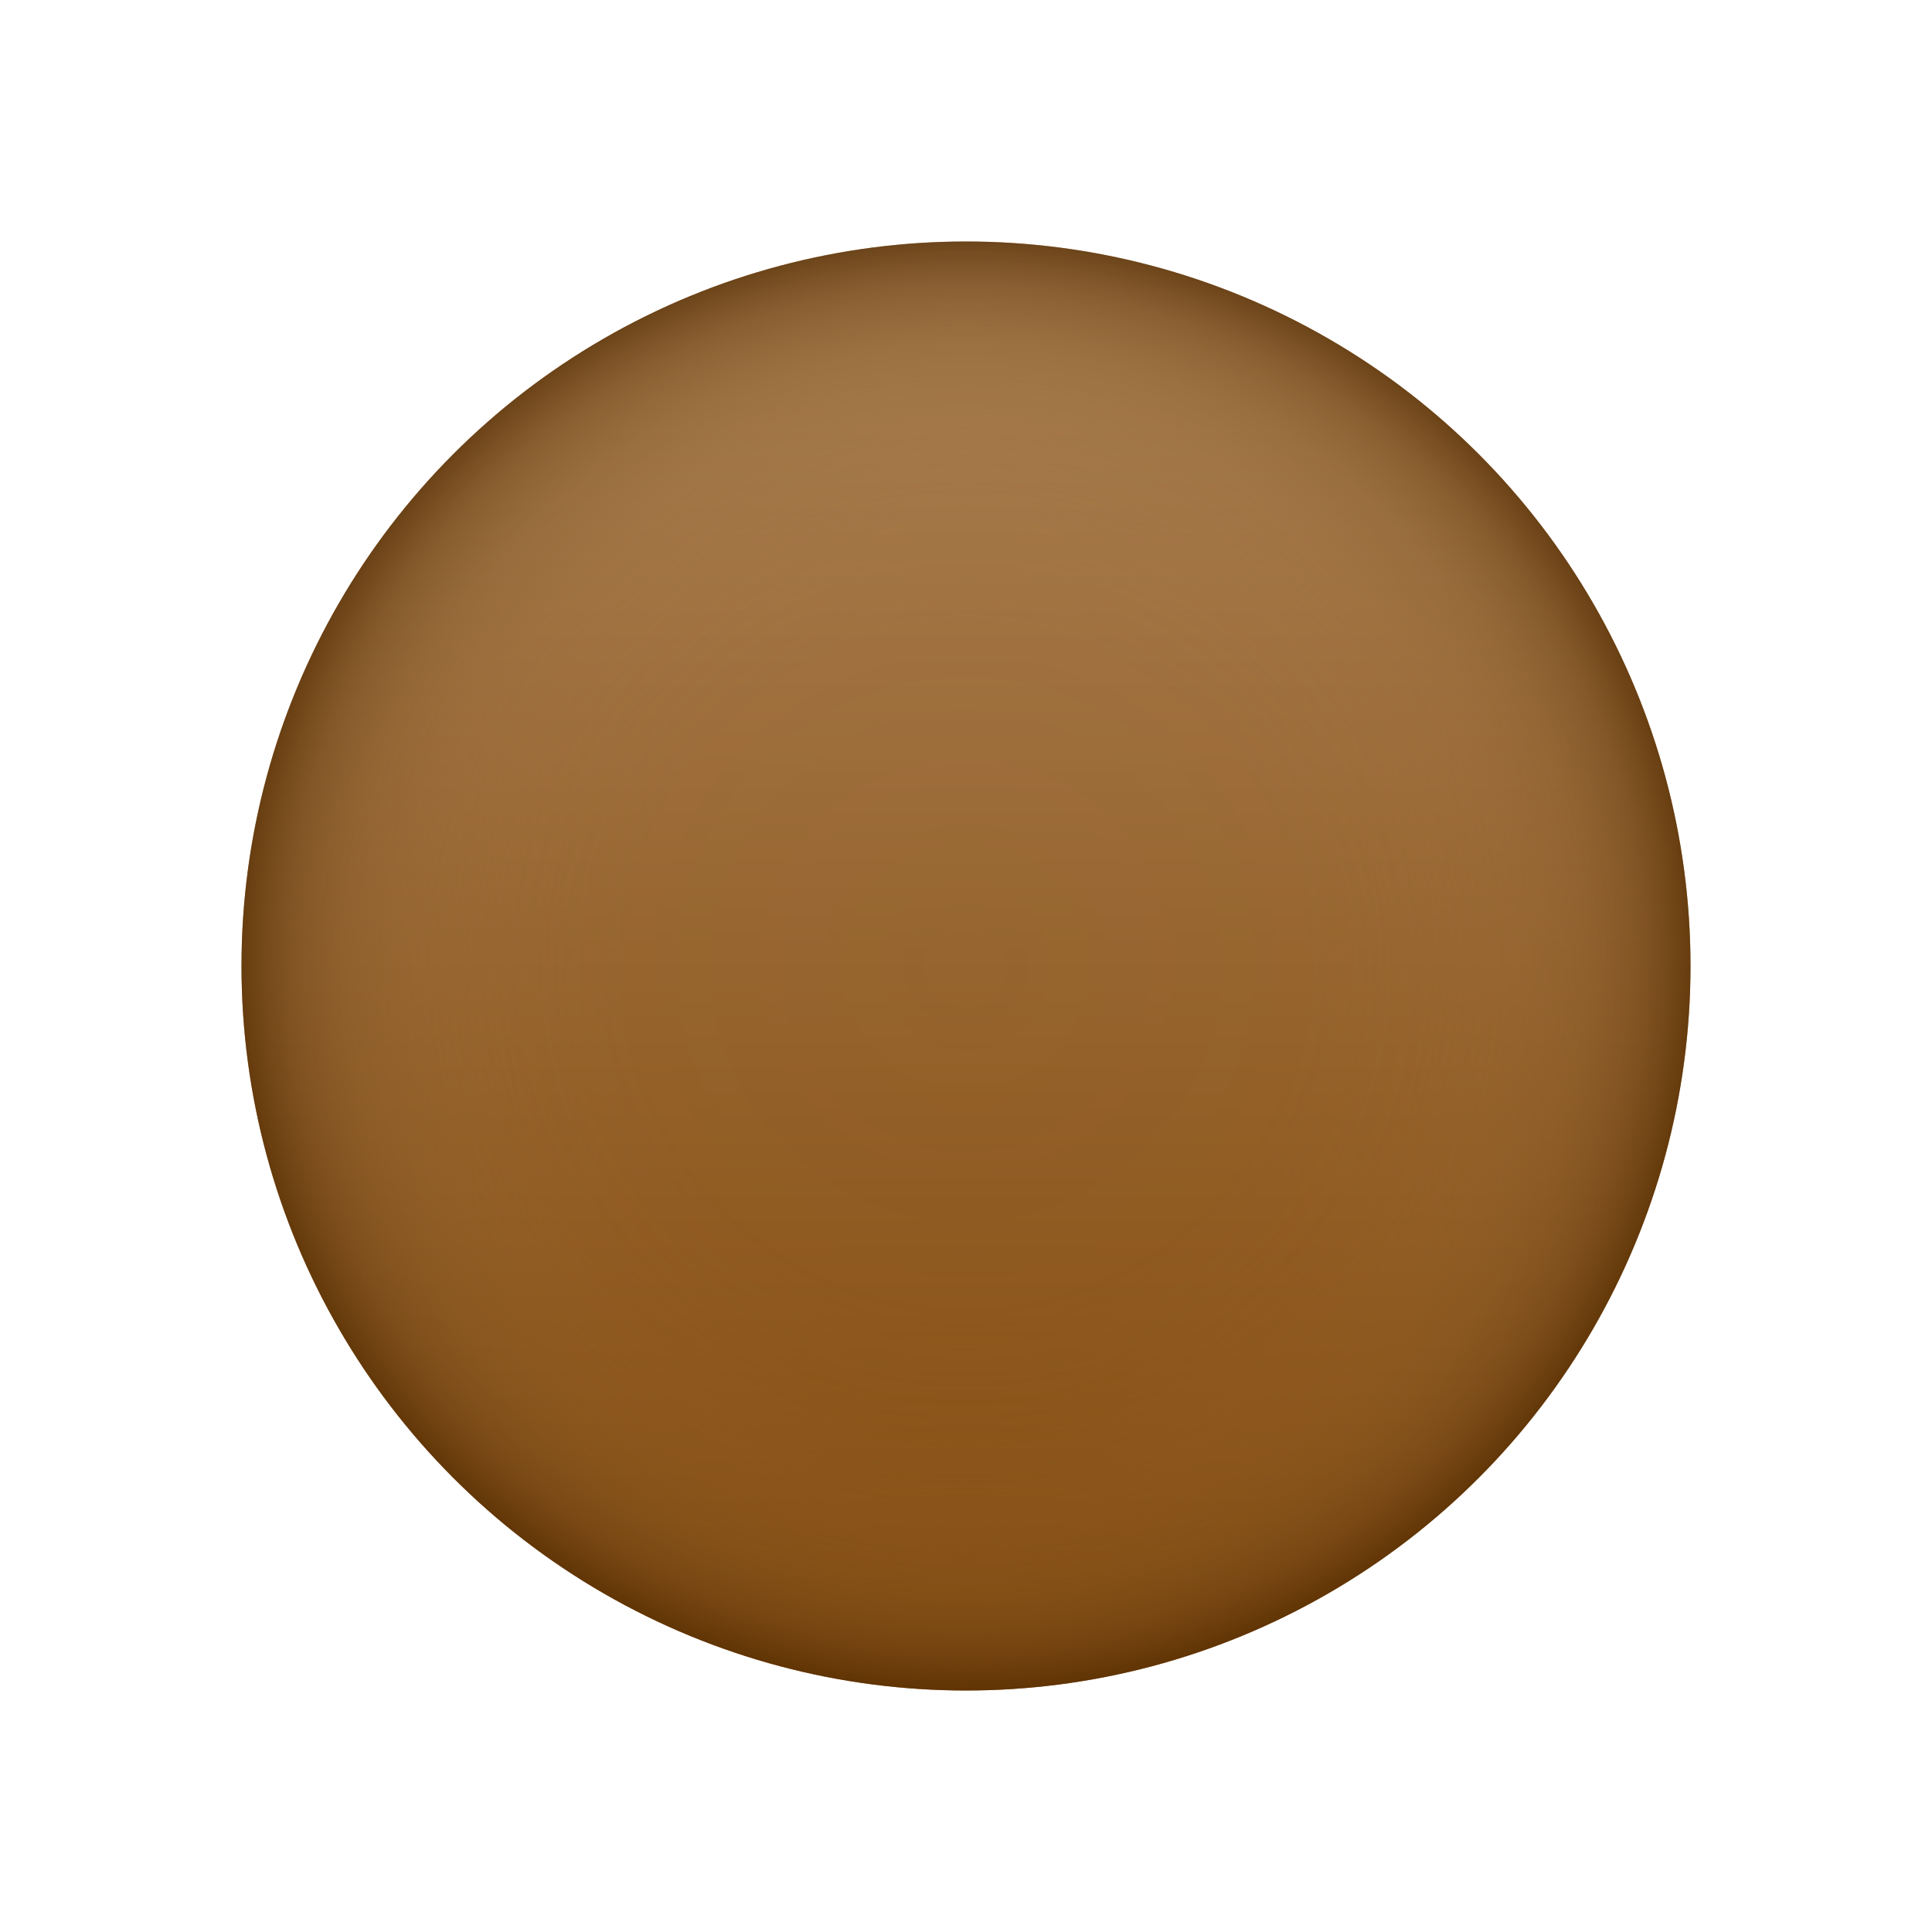 ﻿<?xml version="1.0" encoding="utf-8"?>
<svg xmlns="http://www.w3.org/2000/svg" viewBox="0 0 48 48" width="256" height="256">
  <defs>
    <linearGradient id="HcftSpKdW0atHfiEkcg7pa" x1="-792" x2="-792" y1="6" y2="42" gradientTransform="translate(816)" gradientUnits="userSpaceOnUse">
      <stop offset="0" stop-color="#ab8154" />
      <stop offset="1" stop-color="#824809" />
    </linearGradient>
    <radialGradient id="HcftSpKdW0atHfiEkcg7pb" cx="-792" cy="24" r="18" gradientTransform="translate(816)" gradientUnits="userSpaceOnUse">
      <stop offset="0" stop-color="#ab7d4b" stop-opacity="0" />
      <stop offset=".468" stop-color="#a97b49" stop-opacity=".023" />
      <stop offset=".637" stop-color="#a27443" stop-opacity=".106" />
      <stop offset=".757" stop-color="#956939" stop-opacity=".25" />
      <stop offset=".854" stop-color="#825829" stop-opacity=".456" />
      <stop offset=".936" stop-color="#6b4216" stop-opacity=".72" />
      <stop offset="1" stop-color="#522b01" />
    </radialGradient>
  </defs>
  <circle cx="24" cy="24" r="18" fill="url(#HcftSpKdW0atHfiEkcg7pa)" />
  <circle cx="24" cy="24" r="18" fill="url(#HcftSpKdW0atHfiEkcg7pb)" opacity=".7" />
</svg>